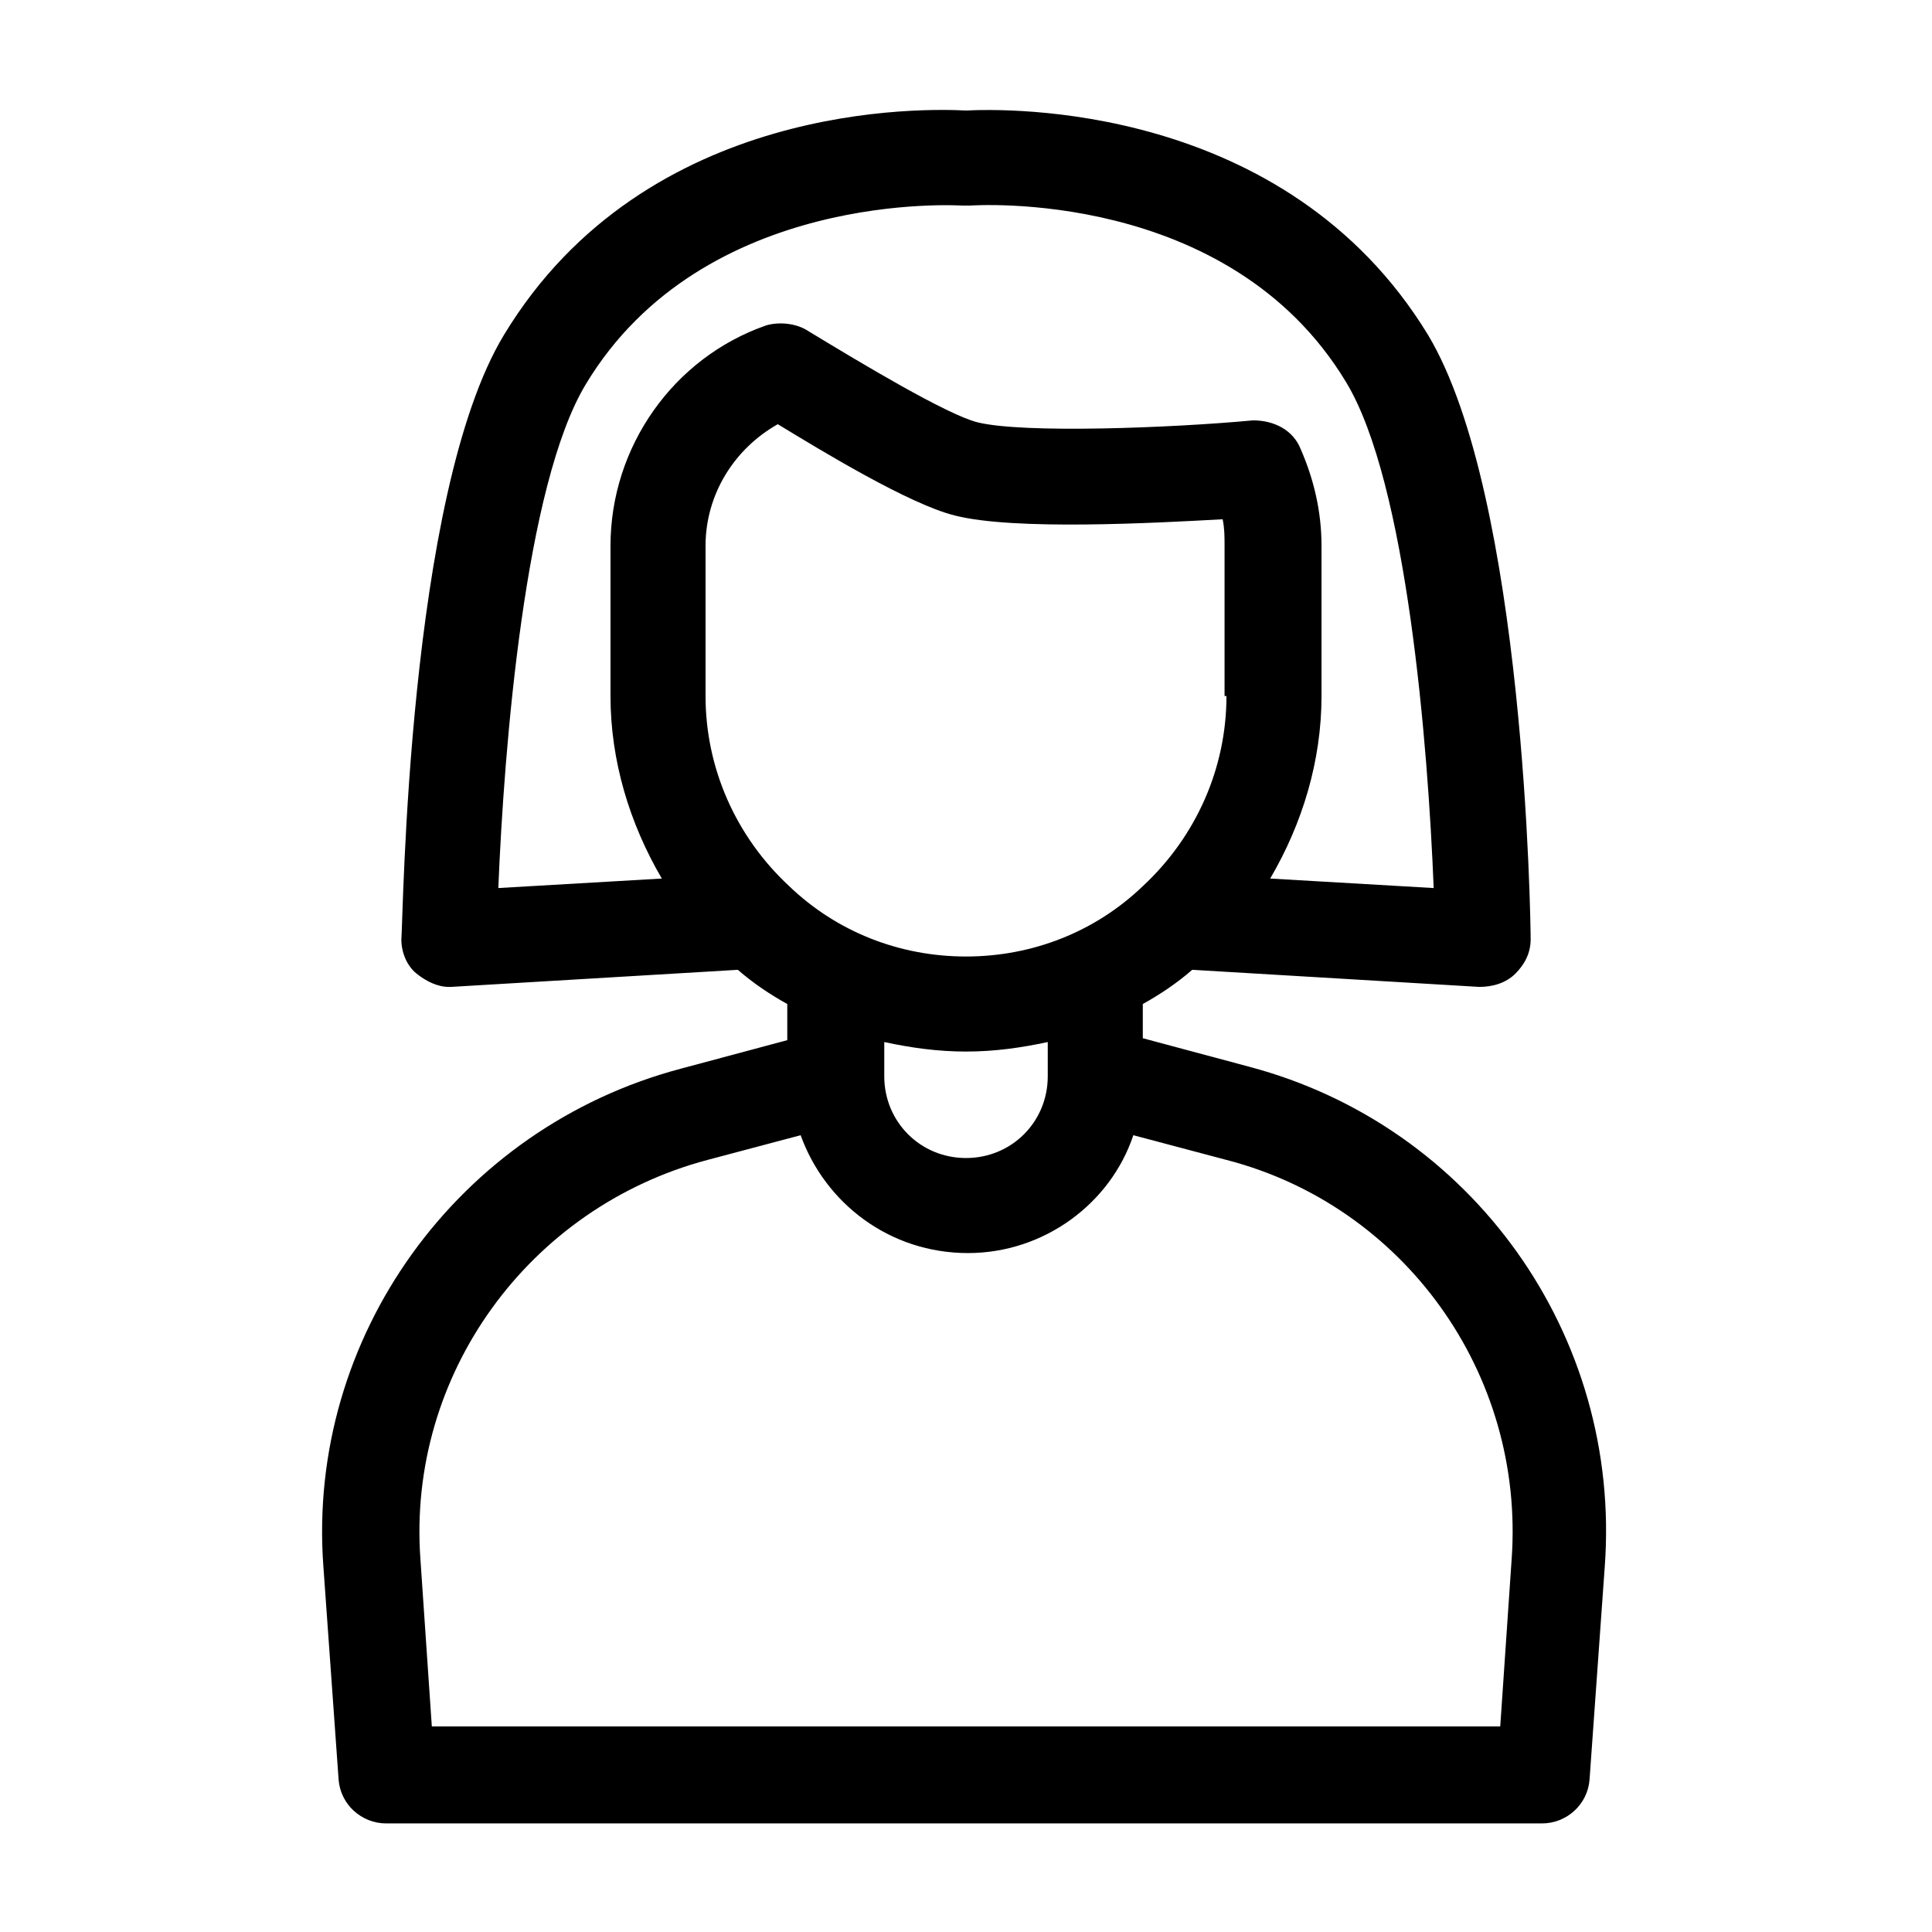 <?xml version="1.0" encoding="UTF-8"?>
<!-- Uploaded to: ICON Repo, www.svgrepo.com, Generator: ICON Repo Mixer Tools -->
<svg fill="#000000" width="800px" height="800px" version="1.1" viewBox="144 144 512 512" xmlns="http://www.w3.org/2000/svg">
 <path d="m475.07 426.7-28.215-7.559v-9.066c4.535-2.519 9.07-5.543 13.098-9.07l76.078 4.535c3.527 0 7.055-1.008 9.574-3.527 2.519-2.519 4.031-5.543 4.031-9.07 0-4.535-1.512-117.39-27.207-160.21-37.789-61.965-112.35-59.949-122.43-59.445-10.078-0.504-84.641-3.023-122.43 59.449-25.695 42.32-26.703 155.17-27.207 160.21 0 3.527 1.512 7.055 4.031 9.07 2.519 2.016 5.543 3.527 8.566 3.527h0.504l76.074-4.535c4.031 3.527 8.566 6.551 13.098 9.07v9.574l-28.215 7.559c-58.945 15.617-99.25 71.039-94.715 132l4.031 56.426c0.504 6.551 6.047 11.586 12.594 11.586h306.32c6.551 0 12.09-5.039 12.594-11.586l4.031-56.426c4.535-61.473-35.266-116.89-94.211-132.51zm-6.047-98.242c0 19.145-8.062 37.281-22.168 50.383-12.594 12.09-29.223 18.641-46.855 18.641-17.633 0-34.258-6.551-46.855-18.641-14.105-13.098-22.168-31.234-22.168-50.383v-39.801c0-13.602 7.559-25.695 19.145-32.242 11.586 7.055 34.762 21.16 46.855 24.184 15.617 4.031 52.898 2.016 71.039 1.008 0.504 2.519 0.504 4.535 0.504 7.055v39.797zm-90.684 91.695c7.055 1.512 14.105 2.519 21.664 2.519s14.609-1.008 21.664-2.519v9.07c0 12.09-9.574 21.664-21.664 21.664s-21.664-9.574-21.664-21.664zm-79.098-174.32c31.234-51.891 99.25-47.355 99.754-47.355h2.016c0.504 0 68.52-5.039 99.754 46.855 16.121 26.703 21.664 96.227 23.176 134.01l-43.328-2.519c8.566-14.609 13.602-31.234 13.602-48.367v-39.801c0-9.07-2.016-17.633-5.543-25.695-2.016-5.039-7.055-7.559-12.594-7.559-21.664 2.019-60.961 3.531-73.055 0.508-8.062-2.016-30.73-15.617-44.84-24.184-3.023-2.016-7.559-2.519-11.082-1.512-24.688 8.566-41.312 32.242-41.312 58.441v39.801c0 17.129 5.039 33.754 13.602 48.367l-43.328 2.519c1.516-37.285 7.055-106.81 23.18-133.51zm245.36 311.36-3.023 44.336h-283.14l-3.023-44.336c-3.527-48.871 28.719-93.203 76.074-105.8l24.688-6.551c6.551 18.137 23.68 31.234 44.336 31.234 20.152 0 37.785-13.098 43.832-31.234l24.688 6.551c46.852 12.09 79.094 56.426 75.57 105.8z"/>
</svg>
